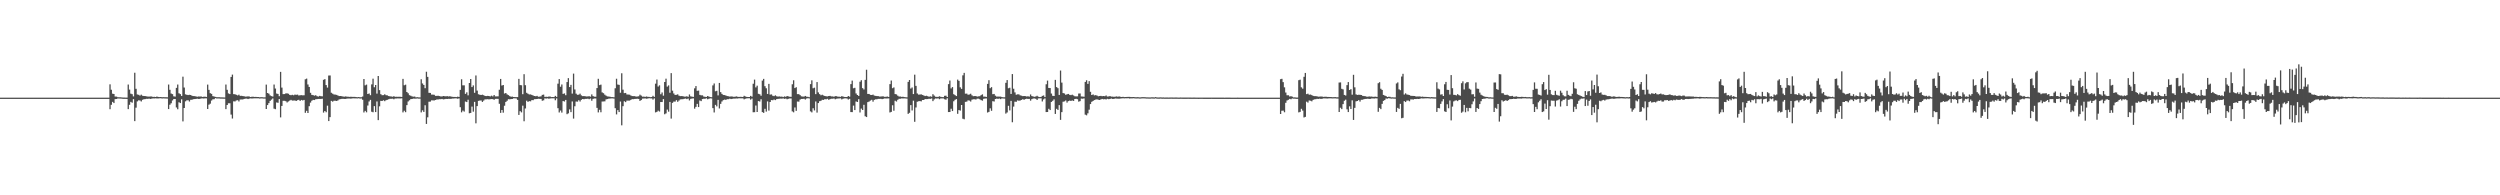 <?xml version="1.0" encoding="UTF-8"?>
<svg xmlns="http://www.w3.org/2000/svg" width="1920" height="150">
  <path d="M0 74.998h1v1.000H0zM1 74.998h1v1.000H1zM2 74.998h1v1.000H2zM3 74.998h1v1.000H3zM4 74.998h1v1.000H4zM5 74.998h1v1.000H5zM6 74.998h1v1.000H6zM7 74.998h1v1.000H7zM8 74.998h1v1.000H8zM9 74.998h1v1.000H9zM10 74.998h1v1.000H10zM11 74.998h1v1.000H11zM12 74.998h1v1.000H12zM13 74.998h1v1.000H13zM14 74.998h1v1.000H14zM15 74.998h1v1.000H15zM16 74.998h1v1.000H16zM17 74.998h1v1.000H17zM18 74.998h1v1.000H18zM19 74.998h1v1.000H19zM20 74.998h1v1.000H20zM21 74.998h1v1.000H21zM22 74.998h1v1.000H22zM23 74.998h1v1.000H23zM24 74.998h1v1.000H24zM25 74.998h1v1.000H25zM26 74.998h1v1.000H26zM27 74.998h1v1.000H27zM28 74.998h1v1.000H28zM29 74.998h1v1.000H29zM30 74.998h1v1.000H30zM31 74.998h1v1.000H31zM32 74.998h1v1.000H32zM33 74.998h1v1.000H33zM34 74.998h1v1.000H34zM35 74.998h1v1.000H35zM36 74.998h1v1.000H36zM37 74.998h1v1.000H37zM38 74.998h1v1.000H38zM39 74.998h1v1.000H39zM40 74.998h1v1.000H40zM41 74.998h1v1.000H41zM42 74.998h1v1.000H42zM43 74.998h1v1.000H43zM44 74.998h1v1.000H44zM45 74.998h1v1.000H45zM46 74.998h1v1.000H46zM47 74.998h1v1.000H47zM48 74.998h1v1.000H48zM49 74.998h1v1.000H49zM50 74.998h1v1.000H50zM51 74.998h1v1.000H51zM52 74.998h1v1.000H52zM53 74.998h1v1.000H53zM54 74.998h1v1.000H54zM55 74.998h1v1.000H55zM56 74.998h1v1.000H56zM57 74.998h1v1.000H57zM58 74.998h1v1.000H58zM59 74.998h1v1.000H59zM60 74.998h1v1.000H60zM61 74.998h1v1.000H61zM62 74.998h1v1.000H62zM63 74.998h1v1.000H63zM64 74.998h1v1.000H64zM65 74.998h1v1.000H65zM66 74.998h1v1.000H66zM67 74.998h1v1.000H67zM68 74.998h1v1.000H68zM69 74.998h1v1.000H69zM70 74.998h1v1.000H70zM71 74.998h1v1.000H71zM72 74.998h1v1.000H72zM73 74.998h1v1.000H73zM74 74.998h1v1.000H74zM75 74.998h1v1.000H75zM76 74.998h1v1.000H76zM77 74.998h1v1.000H77zM78 74.998h1v1.000H78zM79 74.998h1v1.000H79zM80 74.998h1v1.000H80zM81 74.998h1v1.000H81zM82 74.998h1v1.000H82zM83 74.998h1v1.000H83zM84 64.790h1v19.096H84zM85 68.898h1v11.604H85zM86 71.915h1v6.297H86zM87 72.215h1v6.958H87zM88 74.133h1v2.003H88zM89 74.197h1v1.847H89zM90 74.629h1v1.000H90zM91 74.700h1v1.000H91zM92 74.718h1v1.000H92zM93 74.799h1v1.000H93zM94 74.920h1v1.000H94zM95 74.929h1v1.000H95zM96 74.952h1v1.000H96zM97 74.973h1v1.000H97zM98 64.925h1v18.869H98zM99 68.832h1v11.659H99zM100 71.956h1v6.283H100zM101 72.361h1v6.514H101zM102 74.043h1v2.076H102zM103 55.865h1v37.189H103zM104 68.198h1v14.490H104zM105 72.574h1v5.324H105zM106 72.826h1v4.243H106zM107 73.398h1v3.761H107zM108 72.725h1v5.212H108zM109 73.517h1v3.131H109zM110 73.746h1v2.511H110zM111 73.794h1v2.357H111zM112 73.993h1v1.863H112zM113 74.151h1v1.785H113zM114 74.197h1v1.529H114zM115 74.062h1v1.936H115zM116 74.098h1v1.659H116zM117 74.448h1v1.119H117zM118 74.325h1v1.291H118zM119 74.508h1v1.016H119zM120 74.162h1v1.467H120zM121 74.439h1v1.172H121zM122 74.533h1v1.000H122zM123 74.476h1v1.000H123zM124 74.673h1v1.000H124zM125 74.581h1v1.000H125zM126 74.643h1v1.000H126zM127 74.664h1v1.000H127zM128 74.712h1v1.000H128zM129 64.922h1v18.842H129zM130 68.946h1v11.490H130zM131 71.823h1v7.496H131zM132 72.290h1v4.848H132zM133 73.965h1v2.101H133zM134 74.197h1v1.829H134zM135 67.490h1v15.047H135zM136 64.904h1v18.990H136zM137 71.635h1v6.924H137zM138 72.281h1v6.889H138zM139 73.702h1v2.579H139zM140 58.882h1v34.355H140zM141 67.243h1v15.722H141zM142 72.430h1v5.406H142zM143 72.800h1v4.246H143zM144 73.002h1v3.999H144zM145 72.800h1v5.170H145zM146 72.942h1v3.694H146zM147 73.556h1v3.040H147zM148 73.787h1v2.401H148zM149 73.817h1v2.277H149zM150 74.025h1v1.934H150zM151 74.274h1v1.501H151zM152 74.066h1v1.911H152zM153 74.160h1v1.753H153zM154 74.107h1v1.522H154zM155 74.442h1v1.147H155zM156 74.281h1v1.376H156zM157 74.256h1v1.268H157zM158 74.448h1v1.103H158zM159 64.966h1v18.757H159zM160 68.999h1v11.391H160zM161 71.555h1v8.038H161zM162 72.095h1v5.129H162zM163 73.853h1v2.442H163zM164 74.162h1v2.044H164zM165 74.377h1v1.000H165zM166 74.657h1v1.000H166zM167 74.625h1v1.000H167zM168 74.673h1v1.000H168zM169 74.764h1v1.000H169zM170 74.764h1v1.000H170zM171 74.808h1v1.000H171zM172 74.831h1v1.000H172zM173 64.920h1v18.892H173zM174 68.960h1v11.666H174zM175 71.734h1v7.571H175zM176 72.244h1v7.047H176zM177 59.102h1v28.926H177zM178 57.298h1v33.744H178zM179 72.306h1v5.493H179zM180 72.400h1v5.514H180zM181 72.796h1v4.358H181zM182 73.260h1v3.669H182zM183 72.697h1v5.248H183zM184 73.606h1v2.861H184zM185 73.588h1v2.779H185zM186 73.782h1v2.609H186zM187 73.920h1v2.037H187zM188 74.178h1v1.577H188zM189 74.137h1v1.609H189zM190 73.988h1v2.094H190zM191 74.112h1v1.604H191zM192 74.476h1v1.110H192zM193 74.288h1v1.360H193zM194 74.281h1v1.270H194zM195 74.430h1v1.101H195zM196 74.416h1v1.099H196zM197 74.515h1v1.000H197zM198 74.515h1v1.000H198zM199 74.702h1v1.000H199zM200 74.590h1v1.000H200zM201 74.645h1v1.000H201zM202 74.728h1v1.000H202zM203 74.739h1v1.000H203zM204 64.975h1v18.725H204zM205 71.439h1v9.258H205zM206 71.956h1v7.249H206zM207 73.256h1v4.193H207zM208 73.840h1v2.673H208zM209 74.137h1v1.467H209zM210 64.895h1v18.581H210zM211 67.999h1v15.878H211zM212 71.855h1v6.818H212zM213 72.121h1v6.809H213zM214 73.904h1v2.202H214zM215 55.183h1v34.985H215zM216 67.289h1v14.058H216zM217 72.306h1v5.134H217zM218 72.251h1v5.168H218zM219 71.752h1v5.946H219zM220 71.697h1v7.017H220zM221 71.997h1v5.933H221zM222 72.867h1v4.390H222zM223 73.089h1v3.598H223zM224 72.789h1v4.449H224zM225 73.174h1v4.042H225zM226 72.661h1v4.472H226zM227 72.812h1v4.749H227zM228 72.677h1v4.285H228zM229 73.329h1v3.326H229zM230 73.148h1v4.390H230zM231 73.038h1v3.690H231zM232 73.199h1v3.937H232zM233 73.180h1v3.548H233zM234 60.869h1v25.777H234zM235 60.370h1v24.712H235zM236 64.858h1v21.950H236zM237 66.765h1v14.811H237zM238 71.288h1v7.489H238zM239 72.871h1v4.468H239zM240 73.075h1v3.632H240zM241 73.469h1v3.401H241zM242 73.121h1v3.136H242zM243 73.890h1v2.252H243zM244 74.114h1v1.891H244zM245 73.624h1v2.369H245zM246 73.883h1v2.092H246zM247 74.004h1v1.810H247zM248 61.267h1v25.234H248zM249 60.775h1v24.454H249zM250 65.323h1v20.881H250zM251 67.259h1v13.870H251zM252 58.024h1v34.959H252zM253 57.953h1v32.009H253zM254 71.235h1v6.216H254zM255 71.938h1v6.164H255zM256 72.572h1v4.813H256zM257 72.640h1v4.715H257zM258 72.851h1v4.699H258zM259 73.304h1v3.852H259zM260 73.755h1v2.566H260zM261 73.721h1v2.401H261zM262 73.856h1v2.078H262zM263 74.119h1v1.781H263zM264 74.231h1v1.740H264zM265 74.034h1v1.950H265zM266 74.261h1v1.472H266zM267 74.300h1v1.371H267zM268 74.391h1v1.291H268zM269 74.288h1v1.485H269zM270 74.396h1v1.167H270zM271 74.403h1v1.131H271zM272 74.407h1v1.154H272zM273 74.556h1v1.000H273zM274 74.638h1v1.000H274zM275 74.492h1v1.000H275zM276 74.723h1v1.000H276zM277 74.636h1v1.000H277zM278 74.162h1v2.415H278zM279 60.651h1v25.701H279zM280 65.556h1v19.604H280zM281 64.961h1v21.309H281zM282 72.180h1v8.846H282zM283 71.764h1v6.180H283zM284 73.112h1v3.580H284zM285 64.796h1v21.014H285zM286 60.427h1v25.813H286zM287 67.005h1v14.523H287zM288 65.266h1v20.817H288zM289 71.885h1v6.054H289zM290 58.379h1v33.886H290zM291 69.246h1v12.396H291zM292 72.356h1v5.095H292zM293 73.130h1v4.436H293zM294 73.043h1v3.953H294zM295 72.391h1v5.347H295zM296 73.132h1v3.813H296zM297 73.251h1v3.381H297zM298 73.789h1v2.454H298zM299 73.968h1v1.916H299zM300 74.103h1v1.794H300zM301 74.286h1v1.497H301zM302 73.901h1v2.328H302zM303 74.334h1v1.357H303zM304 74.286h1v1.369H304zM305 74.368h1v1.213H305zM306 74.281h1v1.348H306zM307 74.345h1v1.259H307zM308 74.426h1v1.101H308zM309 60.592h1v25.715H309zM310 65.508h1v19.512H310zM311 65.028h1v21.130H311zM312 70.679h1v10.080H312zM313 71.631h1v6.274H313zM314 73.114h1v3.873H314zM315 73.524h1v2.609H315zM316 74.050h1v1.991H316zM317 74.249h1v1.495H317zM318 74.146h1v1.623H318zM319 74.753h1v1.000H319zM320 74.613h1v1.000H320zM321 74.767h1v1.000H321zM322 74.780h1v1.000H322zM323 60.892h1v25.415H323zM324 64.091h1v20.663H324zM325 65.243h1v20.732H325zM326 67.731h1v13.094H326zM327 55.071h1v40.093H327zM328 59.058h1v31.071H328zM329 71.281h1v6.866H329zM330 71.388h1v6.667H330zM331 72.652h1v4.420H331zM332 72.670h1v4.461H332zM333 72.800h1v4.378H333zM334 73.643h1v3.140H334zM335 73.636h1v2.774H335zM336 73.542h1v2.850H336zM337 73.792h1v2.392H337zM338 74.041h1v2.129H338zM339 74.078h1v1.891H339zM340 73.750h1v2.612H340zM341 73.869h1v2.328H341zM342 73.979h1v1.950H342zM343 73.814h1v2.236H343zM344 74.071h1v1.820H344zM345 73.858h1v2.058H345zM346 74.201h1v1.664H346zM347 74.357h1v1.293H347zM348 74.442h1v1.257H348zM349 74.469h1v1.025H349zM350 74.547h1v1.000H350zM351 74.242h1v1.593H351zM352 74.458h1v1.099H352zM353 69.010h1v13.344H353zM354 60.853h1v25.413H354zM355 65.529h1v19.421H355zM356 65.536h1v20.187H356zM357 72.105h1v5.878H357zM358 70.901h1v7.468H358zM359 73.192h1v3.385H359zM360 63.725h1v23.284H360zM361 60.679h1v26.070H361zM362 66.852h1v15.003H362zM363 65.584h1v20.158H363zM364 71.246h1v6.997H364zM365 57.946h1v36.749H365zM366 69.596h1v11.888H366zM367 72.386h1v5.081H367zM368 72.764h1v4.449H368zM369 72.965h1v4.198H369zM370 72.688h1v5.603H370zM371 73.091h1v4.152H371zM372 73.698h1v2.646H372zM373 73.785h1v2.527H373zM374 73.638h1v2.547H374zM375 73.709h1v2.641H375zM376 74.025h1v2.138H376zM377 73.487h1v2.600H377zM378 74.020h1v2.119H378zM379 72.954h1v3.696H379zM380 74.059h1v1.888H380zM381 74.039h1v1.820H381zM382 73.977h1v1.955H382zM383 68.905h1v10.805H383zM384 60.619h1v26.079H384zM385 65.710h1v18.780H385zM386 65.295h1v21.243H386zM387 71.839h1v9.359H387zM388 71.409h1v6.898H388zM389 72.503h1v4.845H389zM390 73.059h1v3.131H390zM391 73.819h1v2.456H391zM392 74.313h1v1.776H392zM393 74.169h1v1.788H393zM394 74.480h1v1.053H394zM395 74.533h1v1.000H395zM396 74.602h1v1.000H396zM397 74.524h1v2.179H397zM398 60.546h1v27.731H398zM399 65.318h1v20.075H399zM400 65.474h1v20.860H400zM401 72.329h1v8.798H401zM402 56.982h1v36.159H402zM403 65.430h1v17.866H403zM404 71.288h1v6.006H404zM405 71.974h1v6.242H405zM406 72.546h1v5.148H406zM407 72.519h1v5.312H407zM408 72.919h1v3.930H408zM409 73.396h1v3.534H409zM410 73.746h1v2.460H410zM411 73.931h1v2.197H411zM412 73.638h1v2.419H412zM413 74.274h1v1.563H413zM414 74.169h1v1.785H414zM415 74.004h1v1.966H415zM416 72.881h1v4.470H416zM417 72.640h1v4.404H417zM418 74.380h1v1.204H418zM419 74.306h1v1.401H419zM420 74.412h1v1.094H420zM421 74.146h1v1.664H421zM422 74.121h1v1.511H422zM423 74.542h1v1.000H423zM424 74.510h1v1.000H424zM425 74.522h1v1.000H425zM426 73.636h1v3.369H426zM427 74.407h1v1.167H427zM428 64.233h1v18.851H428zM429 60.738h1v25.642H429zM430 66.591h1v18.322H430zM431 64.870h1v21.625H431zM432 72.073h1v5.541H432zM433 71.752h1v6.248H433zM434 73.130h1v3.607H434zM435 63.011h1v24.717H435zM436 60.029h1v27.020H436zM437 66.859h1v17.150H437zM438 65.183h1v20.945H438zM439 71.876h1v6.031H439zM440 56.518h1v34.547H440zM441 68.708h1v12.897H441zM442 71.915h1v6.049H442zM443 72.810h1v5.276H443zM444 72.723h1v4.234H444zM445 71.940h1v6.061H445zM446 73.263h1v3.360H446zM447 73.817h1v2.234H447zM448 73.789h1v2.435H448zM449 73.927h1v2.003H449zM450 74.087h1v1.829H450zM451 74.048h1v1.719H451zM452 73.895h1v2.312H452zM453 74.263h1v1.428H453zM454 72.517h1v4.843H454zM455 73.821h1v2.122H455zM456 74.229h1v1.387H456zM457 74.288h1v1.309H457zM458 67.641h1v15.198H458zM459 60.503h1v25.825H459zM460 65.373h1v18.979H460zM461 64.973h1v21.229H461zM462 70.956h1v7.001H462zM463 71.571h1v6.372H463zM464 72.716h1v5.132H464zM465 73.450h1v2.868H465zM466 74.052h1v2.026H466zM467 74.146h1v1.632H467zM468 74.268h1v1.414H468zM469 74.572h1v1.000H469zM470 74.547h1v1.000H470zM471 74.716h1v1.000H471zM472 67.788h1v15.289H472zM473 60.452h1v27.431H473zM474 64.936h1v19.654H474zM475 65.170h1v20.876H475zM476 71.223h1v6.752H476zM477 56.277h1v39.960H477zM478 68.868h1v12.714H478zM479 71.510h1v6.267H479zM480 71.388h1v7.054H480zM481 72.535h1v4.722H481zM482 72.588h1v4.674H482zM483 72.695h1v4.566H483zM484 73.338h1v3.351H484zM485 73.782h1v2.335H485zM486 73.810h1v2.385H486zM487 73.830h1v2.138H487zM488 74.171h1v1.742H488zM489 74.094h1v1.751H489zM490 73.938h1v2.039H490zM491 72.691h1v4.832H491zM492 73.441h1v3.415H492zM493 74.229h1v1.481H493zM494 74.201h1v1.474H494zM495 74.389h1v1.158H495zM496 74.098h1v1.712H496zM497 74.368h1v1.298H497zM498 74.412h1v1.028H498zM499 74.590h1v1.000H499zM500 74.517h1v1.051H500zM501 73.551h1v2.955H501zM502 74.419h1v1.144H502zM503 64.243h1v22.062H503zM504 61.063h1v24.859H504zM505 66.476h1v18.523H505zM506 65.543h1v20.130H506zM507 72.382h1v5.937H507zM508 70.995h1v7.397H508zM509 73.496h1v2.612H509zM510 62.961h1v24.820H510zM511 60.423h1v26.690H511zM512 66.490h1v17.704H512zM513 65.607h1v20.137H513zM514 71.226h1v7.082H514zM515 56.179h1v34.927H515zM516 69.644h1v9.368H516zM517 71.777h1v6.239H517zM518 72.887h1v5.129H518zM519 72.805h1v4.095H519zM520 72.441h1v5.724H520zM521 73.466h1v3.719H521zM522 73.833h1v2.504H522zM523 73.801h1v2.449H523zM524 73.904h1v2.264H524zM525 74.192h1v1.680H525zM526 74.192h1v1.483H526zM527 73.917h1v2.216H527zM528 74.334h1v1.318H528zM529 72.528h1v4.614H529zM530 73.972h1v1.980H530zM531 74.254h1v1.408H531zM532 74.375h1v1.199H532zM533 67.845h1v15.633H533zM534 66.083h1v15.971H534zM535 69.738h1v10.050H535zM536 69.562h1v12.669H536zM537 72.874h1v4.264H537zM538 73.210h1v4.445H538zM539 73.235h1v2.863H539zM540 74.162h1v1.671H540zM541 74.332h1v1.545H541zM542 74.432h1v1.060H542zM543 73.727h1v2.531H543zM544 74.178h1v1.646H544zM545 74.540h1v1.000H545zM546 74.625h1v1.000H546zM547 65.568h1v17.457H547zM548 64.098h1v22.263H548zM549 70.068h1v10.474H549zM550 69.733h1v11.973H550zM551 73.286h1v3.431H551zM552 63.684h1v19.595H552zM553 70.766h1v9.013H553zM554 72.075h1v5.869H554zM555 72.908h1v4.010H555zM556 72.995h1v3.500H556zM557 73.393h1v3.303H557zM558 73.762h1v2.447H558zM559 73.924h1v2.266H559zM560 74.178h1v1.614H560zM561 74.009h1v2.085H561zM562 74.142h1v1.762H562zM563 74.325h1v1.380H563zM564 74.277h1v1.472H564zM565 74.039h1v1.595H565zM566 74.302h1v1.353H566zM567 74.469h1v1.021H567zM568 74.361h1v1.140H568zM569 74.403h1v1.108H569zM570 74.503h1v1.000H570zM571 73.553h1v2.740H571zM572 74.103h1v1.714H572zM573 74.407h1v1.158H573zM574 74.487h1v1.000H574zM575 74.474h1v1.000H575zM576 73.627h1v2.866H576zM577 74.220h1v1.504H577zM578 64.316h1v21.893H578zM579 61.127h1v25.042H579zM580 67.113h1v13.959H580zM581 65.771h1v20.226H581zM582 72.029h1v5.598H582zM583 72.386h1v5.596H583zM584 73.510h1v2.721H584zM585 61.922h1v24.220H585zM586 60.583h1v26.095H586zM587 66.222h1v17.340H587zM588 67.806h1v17.915H588zM589 72.160h1v5.708H589zM590 64.428h1v20.515H590zM591 72.652h1v5.704H591zM592 72.498h1v4.333H592zM593 73.499h1v3.518H593zM594 73.835h1v2.628H594zM595 73.238h1v3.687H595zM596 73.920h1v2.236H596zM597 74.194h1v1.712H597zM598 74.039h1v1.792H598zM599 74.229h1v1.511H599zM600 74.201h1v1.566H600zM601 74.531h1v1.037H601zM602 74.055h1v1.861H602zM603 74.329h1v1.332H603zM604 73.718h1v2.531H604zM605 74.032h1v1.856H605zM606 74.279h1v1.355H606zM607 74.325h1v1.305H607zM608 64.709h1v20.828H608zM609 61.654h1v24.607H609zM610 67.655h1v14.868H610zM611 66.969h1v18.169H611zM612 72.301h1v5.699H612zM613 72.306h1v5.752H613zM614 73.052h1v3.429H614zM615 74.004h1v1.971H615zM616 74.128h1v1.829H616zM617 74.203h1v1.616H617zM618 73.698h1v2.737H618zM619 74.231h1v1.419H619zM620 74.359h1v1.064H620zM621 74.645h1v1.000H621zM622 64.595h1v20.963H622zM623 61.686h1v24.612H623zM624 67.804h1v15.326H624zM625 67.330h1v17.532H625zM626 72.313h1v5.617H626zM627 63.027h1v23.460H627zM628 70.985h1v8.173H628zM629 72.311h1v5.406H629zM630 73.148h1v4.275H630zM631 72.743h1v3.902H631zM632 73.311h1v3.436H632zM633 73.707h1v2.428H633zM634 73.940h1v2.357H634zM635 74.025h1v1.840H635zM636 73.721h1v2.902H636zM637 73.640h1v2.506H637zM638 74.050h1v1.799H638zM639 74.018h1v1.820H639zM640 74.297h1v1.346H640zM641 73.842h1v2.410H641zM642 73.890h1v1.925H642zM643 74.256h1v1.442H643zM644 74.247h1v1.398H644zM645 74.403h1v1.105H645zM646 73.851h1v2.499H646zM647 74.155h1v1.662H647zM648 74.439h1v1.119H648zM649 74.517h1v1.000H649zM650 74.478h1v1.220H650zM651 73.737h1v2.689H651zM652 74.229h1v1.662H652zM653 64.606h1v21.439H653zM654 61.897h1v24.200H654zM655 67.811h1v13.266H655zM656 67.438h1v17.107H656zM657 71.761h1v6.150H657zM658 72.963h1v5.351H658zM659 73.675h1v2.502H659zM660 62.762h1v23.621H660zM661 61.585h1v21.824H661zM662 67.662h1v16.818H662zM663 68.733h1v11.774H663zM664 61.345h1v27.924H664zM665 53.549h1v36.374H665zM666 72.132h1v6.329H666zM667 72.162h1v5.811H667zM668 72.869h1v4.374H668zM669 72.954h1v3.685H669zM670 72.677h1v5.411H670zM671 73.446h1v3.252H671zM672 73.613h1v2.685H672zM673 73.764h1v2.474H673zM674 73.819h1v2.108H674zM675 74.144h1v1.769H675zM676 74.139h1v1.721H676zM677 73.977h1v2.149H677zM678 74.052h1v1.826H678zM679 74.380h1v1.202H679zM680 74.306h1v1.360H680zM681 74.142h1v1.476H681zM682 74.437h1v1.112H682zM683 64.602h1v21.751H683zM684 61.848h1v24.088H684zM685 67.756h1v13.087H685zM686 67.104h1v17.928H686zM687 72.224h1v5.143H687zM688 72.523h1v5.436H688zM689 73.462h1v3.202H689zM690 74.139h1v1.733H690zM691 74.144h1v1.687H691zM692 74.391h1v1.188H692zM693 74.302h1v1.328H693zM694 74.556h1v1.000H694zM695 74.629h1v1.000H695zM696 74.737h1v1.000H696zM697 62.899h1v24.573H697zM698 61.427h1v25.209H698zM699 67.982h1v12.767H699zM700 67.163h1v17.688H700zM701 72.233h1v5.077H701zM702 57.346h1v36.195H702zM703 65.936h1v16.612H703zM704 71.791h1v6.356H704zM705 72.661h1v5.088H705zM706 72.583h1v5.051H706zM707 72.448h1v5.438H707zM708 72.910h1v3.880H708zM709 73.299h1v3.513H709zM710 73.762h1v2.316H710zM711 73.519h1v2.612H711zM712 73.883h1v2.177H712zM713 74.288h1v1.550H713zM714 73.991h1v1.945H714zM715 74.306h1v1.337H715zM716 72.347h1v5.331H716zM717 73.402h1v2.934H717zM718 74.300h1v1.311H718zM719 74.407h1v1.300H719zM720 74.384h1v1.142H720zM721 73.954h1v2.218H721zM722 74.336h1v1.289H722zM723 74.549h1v1.000H723zM724 74.611h1v1.000H724zM725 73.556h1v2.657H725zM726 73.476h1v3.129H726zM727 74.476h1v1.000H727zM728 64.611h1v21.467H728zM729 61.867h1v24.172H729zM730 67.877h1v15.635H730zM731 66.879h1v18.409H731zM732 72.356h1v5.420H732zM733 73.082h1v3.564H733zM734 73.789h1v2.307H734zM735 61.146h1v26.255H735zM736 62.119h1v22.394H736zM737 67.074h1v17.876H737zM738 68.239h1v12.394H738zM739 57.857h1v33.316H739zM740 55.982h1v35.639H740zM741 71.942h1v6.292H741zM742 71.862h1v6.145H742zM743 72.766h1v4.301H743zM744 72.551h1v4.706H744zM745 72.004h1v5.988H745zM746 73.208h1v3.337H746zM747 73.862h1v2.380H747zM748 73.801h1v2.451H748zM749 73.780h1v2.660H749zM750 74.167h1v1.627H750zM751 73.981h1v1.792H751zM752 73.874h1v2.362H752zM753 73.080h1v3.845H753zM754 72.439h1v4.871H754zM755 74.181h1v1.675H755zM756 74.171h1v1.497H756zM757 74.437h1v1.163H757zM758 64.405h1v22.012H758zM759 61.597h1v24.303H759zM760 67.719h1v15.502H760zM761 66.916h1v18.180H761zM762 72.327h1v5.392H762zM763 72.125h1v5.827H763zM764 73.460h1v2.584H764zM765 74.213h1v1.497H765zM766 74.151h1v1.797H766zM767 74.185h1v1.501H767zM768 74.169h1v1.943H768zM769 74.547h1v1.000H769zM770 74.698h1v1.000H770zM771 74.716h1v1.000H771zM772 63.577h1v23.646H772zM773 61.489h1v24.893H773zM774 67.779h1v13.479H774zM775 67.358h1v17.422H775zM776 72.150h1v5.303H776zM777 56.870h1v37.042H777zM778 68.147h1v13.708H778zM779 70.949h1v7.107H779zM780 72.768h1v5.422H780zM781 72.469h1v4.637H781zM782 72.432h1v4.921H782zM783 73.194h1v3.999H783zM784 73.483h1v3.250H784zM785 73.812h1v2.387H785zM786 73.743h1v2.909H786zM787 73.849h1v2.229H787zM788 74.064h1v1.776H788zM789 73.933h1v2.046H789zM790 74.203h1v1.723H790zM791 72.560h1v4.745H791zM792 73.789h1v2.344H792zM793 74.107h1v1.591H793zM794 74.350h1v1.291H794zM795 74.087h1v1.806H795zM796 73.551h1v3.200H796zM797 74.309h1v1.284H797zM798 74.529h1v1.000H798zM799 74.464h1v1.046H799zM800 73.618h1v4.285H800zM801 73.315h1v3.019H801zM802 74.567h1v1.000H802zM803 64.698h1v21.357H803zM804 61.899h1v24.117H804zM805 67.534h1v16.026H805zM806 67.657h1v16.859H806zM807 71.823h1v6.441H807zM808 73.563h1v3.859H808zM809 73.716h1v2.598H809zM810 61.315h1v26.175H810zM811 66.850h1v16.704H811zM812 67.758h1v16.656H812zM813 72.901h1v7.819H813zM814 54.165h1v37.903H814zM815 63.460h1v22.657H815zM816 71.489h1v6.654H816zM817 71.764h1v6.107H817zM818 72.828h1v4.321H818zM819 72.409h1v6.413H819zM820 72.116h1v5.532H820zM821 72.784h1v4.461H821zM822 73.052h1v4.472H822zM823 72.702h1v4.433H823zM824 73.318h1v4.177H824zM825 73.952h1v2.090H825zM826 74.030h1v1.847H826zM827 73.975h1v2.202H827zM828 71.851h1v6.228H828zM829 71.780h1v5.866H829zM830 74.091h1v1.657H830zM831 74.142h1v1.691H831zM832 74.311h1v1.277H832zM833 62.938h1v25.115H833zM834 61.626h1v26.958H834zM835 64.414h1v22.604H835zM836 62.304h1v21.915H836zM837 70.498h1v9.430H837zM838 72.974h1v5.191H838zM839 72.521h1v4.983H839zM840 73.263h1v3.566H840zM841 73.087h1v3.410H841zM842 73.363h1v2.921H842zM843 73.936h1v2.669H843zM844 73.739h1v3.046H844zM845 73.602h1v2.744H845zM846 73.881h1v2.113H846zM847 73.746h1v2.522H847zM848 73.878h1v2.280H848zM849 73.338h1v3.049H849zM850 74.112h1v1.785H850zM851 74.018h1v2.172H851zM852 73.789h1v2.181H852zM853 74.194h1v1.501H853zM854 74.203h1v1.785H854zM855 74.357h1v1.598H855zM856 74.242h1v1.398H856zM857 74.046h1v1.687H857zM858 74.279h1v1.488H858zM859 74.039h1v1.808H859zM860 74.341h1v1.307H860zM861 74.510h1v1.060H861zM862 74.329h1v1.140H862zM863 74.570h1v1.000H863zM864 74.494h1v1.000H864zM865 74.432h1v1.064H865zM866 74.398h1v1.000H866zM867 74.407h1v1.263H867zM868 74.567h1v1.025H868zM869 74.556h1v1.000H869zM870 74.492h1v1.000H870zM871 74.588h1v1.000H871zM872 74.682h1v1.000H872zM873 74.599h1v1.000H873zM874 74.643h1v1.000H874zM875 74.778h1v1.000H875zM876 74.629h1v1.000H876zM877 74.579h1v1.000H877zM878 74.581h1v1.000H878zM879 74.629h1v1.000H879zM880 74.746h1v1.000H880zM881 74.732h1v1.000H881zM882 74.783h1v1.000H882zM883 74.785h1v1.000H883zM884 74.698h1v1.000H884zM885 74.709h1v1.000H885zM886 74.789h1v1.000H886zM887 74.565h1v1.000H887zM888 74.792h1v1.000H888zM889 74.849h1v1.000H889zM890 74.808h1v1.000H890zM891 74.730h1v1.000H891zM892 74.865h1v1.000H892zM893 74.826h1v1.000H893zM894 74.895h1v1.000H894zM895 74.860h1v1.000H895zM896 74.872h1v1.000H896zM897 74.879h1v1.000H897zM898 74.867h1v1.000H898zM899 74.847h1v1.000H899zM900 74.872h1v1.000H900zM901 74.899h1v1.000H901zM902 74.856h1v1.000H902zM903 74.876h1v1.000H903zM904 74.881h1v1.000H904zM905 74.934h1v1.000H905zM906 74.876h1v1.000H906zM907 74.904h1v1.000H907zM908 74.915h1v1.000H908zM909 74.913h1v1.000H909zM910 74.913h1v1.000H910zM911 74.920h1v1.000H911zM912 74.904h1v1.000H912zM913 74.931h1v1.000H913zM914 74.915h1v1.000H914zM915 74.952h1v1.000H915zM916 74.924h1v1.000H916zM917 74.931h1v1.000H917zM918 74.952h1v1.000H918zM919 74.952h1v1.000H919zM920 74.968h1v1.000H920zM921 74.952h1v1.000H921zM922 74.952h1v1.000H922zM923 74.943h1v1.000H923zM924 74.957h1v1.000H924zM925 74.968h1v1.000H925zM926 74.959h1v1.000H926zM927 74.957h1v1.000H927zM928 74.968h1v1.000H928zM929 74.963h1v1.000H929zM930 74.954h1v1.000H930zM931 74.973h1v1.000H931zM932 74.963h1v1.000H932zM933 74.973h1v1.000H933zM934 74.979h1v1.000H934zM935 74.968h1v1.000H935zM936 74.979h1v1.000H936zM937 74.973h1v1.000H937zM938 74.966h1v1.000H938zM939 74.973h1v1.000H939zM940 74.984h1v1.000H940zM941 74.982h1v1.000H941zM942 74.979h1v1.000H942zM943 74.982h1v1.000H943zM944 74.982h1v1.000H944zM945 74.984h1v1.000H945zM946 74.986h1v1.000H946zM947 74.984h1v1.000H947zM948 74.986h1v1.000H948zM949 74.986h1v1.000H949zM950 74.982h1v1.000H950zM951 74.984h1v1.000H951zM952 74.989h1v1.000H952zM953 74.986h1v1.000H953zM954 74.986h1v1.000H954zM955 74.989h1v1.000H955zM956 74.989h1v1.000H956zM957 74.989h1v1.000H957zM958 74.993h1v1.000H958zM959 74.993h1v1.000H959zM960 74.991h1v1.000H960zM961 74.991h1v1.000H961zM962 74.991h1v1.000H962zM963 74.993h1v1.000H963zM964 74.991h1v1.000H964zM965 74.993h1v1.000H965zM966 74.989h1v1.000H966zM967 74.993h1v1.000H967zM968 74.993h1v1.000H968zM969 74.993h1v1.000H969zM970 74.993h1v1.000H970zM971 74.995h1v1.000H971zM972 74.995h1v1.000H972zM973 74.993h1v1.000H973zM974 74.993h1v1.000H974zM975 74.991h1v1.000H975zM976 74.993h1v1.000H976zM977 74.995h1v1.000H977zM978 74.995h1v1.000H978zM979 74.991h1v1.000H979zM980 74.995h1v1.000H980zM981 74.995h1v1.000H981zM982 74.995h1v1.000H982zM983 60.841h1v26.692H983zM984 60.523h1v24.518H984zM985 63.091h1v21.858H985zM986 67.072h1v19.169H986zM987 71.066h1v7.874H987zM988 73.176h1v3.976H988zM989 73.153h1v3.495H989zM990 74.062h1v1.872H990zM991 73.895h1v2.362H991zM992 74.247h1v1.382H992zM993 74.780h1v1.000H993zM994 74.767h1v1.000H994zM995 74.911h1v1.000H995zM996 74.927h1v1.000H996zM997 61.581h1v24.722H997zM998 61.194h1v24.701H998zM999 67.074h1v16.489H999zM1000 68.099h1v16.855H1000zM1001 58.999h1v31.203H1001zM1002 56.026h1v33.733H1002zM1003 72.281h1v5.786H1003zM1004 71.931h1v6.869H1004zM1005 72.780h1v4.372H1005zM1006 72.604h1v4.784H1006zM1007 73.082h1v4.731H1007zM1008 73.620h1v3.062H1008zM1009 73.833h1v2.465H1009zM1010 73.835h1v2.328H1010zM1011 73.991h1v1.868H1011zM1012 74.245h1v1.714H1012zM1013 74.183h1v1.609H1013zM1014 74.066h1v1.929H1014zM1015 74.206h1v1.602H1015zM1016 74.375h1v1.220H1016zM1017 74.297h1v1.282H1017zM1018 74.306h1v1.337H1018zM1019 74.439h1v1.222H1019zM1020 74.453h1v1.115H1020zM1021 74.512h1v1.000H1021zM1022 74.567h1v1.000H1022zM1023 74.632h1v1.000H1023zM1024 74.586h1v1.000H1024zM1025 74.558h1v1.000H1025zM1026 74.675h1v1.000H1026zM1027 74.709h1v1.000H1027zM1028 63.382h1v22.614H1028zM1029 63.272h1v19.453H1029zM1030 68.186h1v15.628H1030zM1031 68.655h1v11.295H1031zM1032 72.899h1v4.465H1032zM1033 73.357h1v3.177H1033zM1034 65.382h1v18.571H1034zM1035 63.052h1v23.012H1035zM1036 69.145h1v12.515H1036zM1037 68.468h1v15.250H1037zM1038 72.697h1v4.356H1038zM1039 57.426h1v34.694H1039zM1040 67.053h1v15.784H1040zM1041 72.491h1v5.319H1041zM1042 72.922h1v4.655H1042zM1043 72.750h1v4.115H1043zM1044 72.830h1v5.182H1044zM1045 72.954h1v3.710H1045zM1046 73.574h1v3.028H1046zM1047 73.769h1v2.406H1047zM1048 73.883h1v2.101H1048zM1049 74.178h1v1.772H1049zM1050 74.279h1v1.517H1050zM1051 74.059h1v1.920H1051zM1052 74.167h1v1.742H1052zM1053 74.119h1v1.504H1053zM1054 74.393h1v1.204H1054zM1055 74.274h1v1.382H1055zM1056 74.256h1v1.273H1056zM1057 74.458h1v1.094H1057zM1058 63.922h1v21.918H1058zM1059 63.119h1v19.720H1059zM1060 68.134h1v15.658H1060zM1061 69.072h1v10.693H1061zM1062 72.890h1v4.573H1062zM1063 73.377h1v3.452H1063zM1064 73.785h1v1.909H1064zM1065 74.480h1v1.282H1065zM1066 74.309h1v1.103H1066zM1067 74.359h1v1.197H1067zM1068 74.776h1v1.000H1068zM1069 74.684h1v1.000H1069zM1070 74.801h1v1.000H1070zM1071 74.812h1v1.000H1071zM1072 64.091h1v21.849H1072zM1073 63.261h1v19.567H1073zM1074 68.628h1v14.983H1074zM1075 69.294h1v10.483H1075zM1076 58.795h1v32.009H1076zM1077 56.669h1v33.783H1077zM1078 72.588h1v5.077H1078zM1079 71.697h1v6.688H1079zM1080 72.562h1v4.706H1080zM1081 72.764h1v4.369H1081zM1082 73.006h1v4.779H1082zM1083 73.599h1v2.749H1083zM1084 73.611h1v2.708H1084zM1085 73.670h1v2.747H1085zM1086 73.748h1v2.261H1086zM1087 74.139h1v1.964H1087zM1088 74.105h1v1.833H1088zM1089 74.089h1v1.959H1089zM1090 74.016h1v1.875H1090zM1091 74.364h1v1.156H1091zM1092 74.199h1v1.414H1092zM1093 74.387h1v1.231H1093zM1094 74.405h1v1.133H1094zM1095 74.469h1v1.055H1095zM1096 74.480h1v1.000H1096zM1097 74.554h1v1.000H1097zM1098 74.675h1v1.000H1098zM1099 74.554h1v1.000H1099zM1100 74.670h1v1.000H1100zM1101 74.716h1v1.000H1101zM1102 74.746h1v1.000H1102zM1103 63.160h1v22.810H1103zM1104 68.035h1v14.889H1104zM1105 68.637h1v14.539H1105zM1106 72.663h1v7.116H1106zM1107 72.375h1v5.514H1107zM1108 73.734h1v2.419H1108zM1109 64.730h1v20.771H1109zM1110 62.940h1v23.055H1110zM1111 68.953h1v11.144H1111zM1112 69.072h1v14.074H1112zM1113 72.578h1v4.603H1113zM1114 57.662h1v34.827H1114zM1115 67.717h1v14.131H1115zM1116 72.816h1v5.054H1116zM1117 72.887h1v4.397H1117zM1118 73.258h1v3.774H1118zM1119 72.279h1v5.399H1119zM1120 73.080h1v3.692H1120zM1121 73.542h1v3.115H1121zM1122 63.897h1v22.673H1122zM1123 62.450h1v23.254H1123zM1124 68.694h1v11.911H1124zM1125 63.988h1v22.227H1125zM1126 63.153h1v19.700H1126zM1127 63.075h1v22.453H1127zM1128 68.102h1v14.799H1128zM1129 68.832h1v14.278H1129zM1130 72.462h1v7.592H1130zM1131 72.352h1v5.527H1131zM1132 74.313h1v1.316H1132zM1133 63.357h1v22.609H1133zM1134 68.069h1v14.891H1134zM1135 68.275h1v15.411H1135zM1136 71.104h1v8.805H1136zM1137 72.734h1v4.978H1137zM1138 73.357h1v2.673H1138zM1139 73.858h1v1.973H1139zM1140 74.277h1v1.490H1140zM1141 74.373h1v1.119H1141zM1142 74.451h1v1.000H1142zM1143 74.767h1v1.000H1143zM1144 74.659h1v1.000H1144zM1145 74.789h1v1.000H1145zM1146 74.842h1v1.000H1146zM1147 63.393h1v22.643H1147zM1148 63.322h1v19.480H1148zM1149 68.394h1v15.179H1149zM1150 68.946h1v10.892H1150zM1151 56.923h1v36.477H1151zM1152 57.079h1v32.192H1152zM1153 71.587h1v5.424H1153zM1154 71.603h1v6.386H1154zM1155 72.741h1v4.724H1155zM1156 72.906h1v4.026H1156zM1157 72.688h1v4.903H1157zM1158 73.201h1v3.722H1158zM1159 73.840h1v2.314H1159zM1160 73.817h1v2.319H1160zM1161 73.640h1v2.399H1161zM1162 74.286h1v1.556H1162zM1163 74.233h1v1.772H1163zM1164 74.000h1v1.948H1164zM1165 74.318h1v1.346H1165zM1166 74.432h1v1.266H1166zM1167 74.480h1v1.204H1167zM1168 74.318h1v1.382H1168zM1169 74.414h1v1.117H1169zM1170 74.529h1v1.000H1170zM1171 74.469h1v1.060H1171zM1172 74.604h1v1.000H1172zM1173 74.641h1v1.000H1173zM1174 74.570h1v1.000H1174zM1175 74.721h1v1.000H1175zM1176 74.648h1v1.000H1176zM1177 69.019h1v10.963H1177zM1178 63.274h1v22.723H1178zM1179 68.143h1v13.950H1179zM1180 68.191h1v15.667H1180zM1181 72.581h1v6.017H1181zM1182 72.913h1v4.440H1182zM1183 73.357h1v2.877H1183zM1184 64.684h1v21.382H1184zM1185 63.050h1v22.483H1185zM1186 69.147h1v10.407H1186zM1187 68.463h1v15.266H1187zM1188 72.707h1v4.227H1188zM1189 57.456h1v34.433H1189zM1190 69.093h1v12.458H1190zM1191 72.462h1v4.772H1191zM1192 73.011h1v4.356H1192zM1193 73.041h1v4.319H1193zM1194 69.720h1v12.117H1194zM1195 72.784h1v4.484H1195zM1196 73.215h1v3.722H1196zM1197 73.505h1v2.710H1197zM1198 69.649h1v12.144H1198zM1199 71.212h1v6.551H1199zM1200 73.105h1v3.566H1200zM1201 73.938h1v2.621H1201zM1202 74.023h1v1.721H1202zM1203 69.662h1v11.817H1203zM1204 72.849h1v3.793H1204zM1205 73.483h1v2.946H1205zM1206 73.881h1v1.980H1206zM1207 72.052h1v4.182H1207zM1208 63.194h1v22.719H1208zM1209 67.786h1v14.193H1209zM1210 68.161h1v15.674H1210zM1211 72.375h1v7.395H1211zM1212 72.917h1v4.491H1212zM1213 73.368h1v2.982H1213zM1214 73.824h1v1.888H1214zM1215 74.313h1v1.447H1215zM1216 74.567h1v1.000H1216zM1217 69.955h1v11.515H1217zM1218 73.016h1v3.481H1218zM1219 70.269h1v10.931H1219zM1220 69.884h1v7.613H1220zM1221 73.549h1v2.811H1221zM1222 61.835h1v26.530H1222zM1223 68.658h1v13.582H1223zM1224 65.273h1v21.252H1224zM1225 71.228h1v9.194H1225zM1226 57.301h1v36.642H1226zM1227 66.227h1v17.633H1227zM1228 71.411h1v5.974H1228zM1229 70.972h1v6.809H1229zM1230 72.597h1v4.445H1230zM1231 72.871h1v3.841H1231zM1232 72.784h1v4.463H1232zM1233 73.212h1v3.287H1233zM1234 73.801h1v2.502H1234zM1235 73.782h1v2.444H1235zM1236 73.798h1v2.177H1236zM1237 74.224h1v1.547H1237zM1238 74.254h1v1.481H1238zM1239 73.911h1v2.007H1239zM1240 74.313h1v1.424H1240zM1241 74.428h1v1.202H1241zM1242 74.377h1v1.211H1242zM1243 74.258h1v1.380H1243zM1244 74.437h1v1.064H1244zM1245 74.469h1v1.000H1245zM1246 74.483h1v1.062H1246zM1247 74.606h1v1.000H1247zM1248 74.693h1v1.000H1248zM1249 74.542h1v1.000H1249zM1250 74.675h1v1.000H1250zM1251 74.483h1v1.117H1251zM1252 68.255h1v14.962H1252zM1253 62.592h1v23.190H1253zM1254 66.650h1v17.551H1254zM1255 68.687h1v14.472H1255zM1256 72.942h1v4.282H1256zM1257 72.379h1v5.491H1257zM1258 73.721h1v2.454H1258zM1259 64.719h1v21.288H1259zM1260 62.963h1v22.662H1260zM1261 68.960h1v13.243H1261zM1262 69.040h1v14.138H1262zM1263 72.558h1v5.328H1263zM1264 57.030h1v35.399H1264zM1265 68.877h1v13.513H1265zM1266 71.951h1v6.422H1266zM1267 72.462h1v5.280H1267zM1268 71.606h1v7.141H1268zM1269 71.846h1v6.697H1269zM1270 72.153h1v6.157H1270zM1271 71.468h1v7.226H1271zM1272 72.393h1v5.585H1272zM1273 72.556h1v4.797H1273zM1274 72.237h1v5.294H1274zM1275 71.828h1v5.232H1275zM1276 72.489h1v5.521H1276zM1277 72.450h1v5.516H1277zM1278 72.876h1v4.124H1278zM1279 73.055h1v3.953H1279zM1280 72.940h1v3.898H1280zM1281 72.828h1v4.660H1281zM1282 72.432h1v4.758H1282zM1283 73.036h1v3.813H1283zM1284 73.107h1v4.097H1284zM1285 73.462h1v3.177H1285zM1286 73.164h1v3.820H1286zM1287 73.677h1v2.790H1287zM1288 73.640h1v2.998H1288zM1289 73.315h1v3.442H1289zM1290 73.503h1v3.049H1290zM1291 73.819h1v2.259H1291zM1292 73.377h1v3.252H1292zM1293 73.416h1v3.104H1293zM1294 74.098h1v1.929H1294zM1295 74.066h1v1.902H1295zM1296 74.036h1v2.044H1296zM1297 74.011h1v1.989H1297zM1298 74.073h1v1.861H1298zM1299 74.117h1v1.723H1299zM1300 74.126h1v1.650H1300zM1301 74.403h1v1.241H1301zM1302 74.334h1v1.286H1302zM1303 74.448h1v1.087H1303zM1304 74.508h1v1.048H1304zM1305 74.318h1v1.453H1305zM1306 74.437h1v1.124H1306zM1307 74.535h1v1.000H1307zM1308 74.554h1v1.000H1308zM1309 74.625h1v1.000H1309zM1310 74.487h1v1.009H1310zM1311 74.609h1v1.000H1311zM1312 74.625h1v1.000H1312zM1313 74.615h1v1.000H1313zM1314 74.634h1v1.000H1314zM1315 74.680h1v1.000H1315zM1316 74.661h1v1.000H1316zM1317 74.734h1v1.000H1317zM1318 74.707h1v1.000H1318zM1319 74.764h1v1.000H1319zM1320 62.517h1v24.884H1320zM1321 60.807h1v25.459H1321zM1322 65.343h1v18.732H1322zM1323 65.815h1v20.370H1323zM1324 71.622h1v6.665H1324zM1325 71.285h1v7.148H1325zM1326 73.196h1v3.424H1326zM1327 73.032h1v4.445H1327zM1328 73.892h1v2.170H1328zM1329 73.050h1v3.946H1329zM1330 74.279h1v1.337H1330zM1331 73.828h1v2.346H1331zM1332 74.382h1v1.282H1332zM1333 74.721h1v1.000H1333zM1334 61.002h1v29.244H1334zM1335 60.203h1v27.223H1335zM1336 66.763h1v17.764H1336zM1337 65.769h1v20.414H1337zM1338 71.567h1v6.960H1338zM1339 55.149h1v39.153H1339zM1340 67.603h1v14.955H1340zM1341 71.594h1v7.537H1341zM1342 72.350h1v5.184H1342zM1343 72.242h1v5.051H1343zM1344 72.130h1v6.418H1344zM1345 72.910h1v3.774H1345zM1346 73.398h1v3.674H1346zM1347 73.769h1v2.454H1347zM1348 70.747h1v8.578H1348zM1349 74.030h1v2.140H1349zM1350 73.279h1v2.921H1350zM1351 73.833h1v2.444H1351zM1352 74.117h1v1.753H1352zM1353 70.564h1v8.936H1353zM1354 73.826h1v2.483H1354zM1355 73.897h1v2.060H1355zM1356 74.300h1v1.444H1356zM1357 70.818h1v7.629H1357zM1358 71.606h1v6.102H1358zM1359 74.126h1v1.566H1359zM1360 73.890h1v2.344H1360zM1361 74.519h1v1.094H1361zM1362 72.526h1v5.333H1362zM1363 73.164h1v3.815H1363zM1364 72.535h1v4.665H1364zM1365 61.830h1v24.435H1365zM1366 60.857h1v24.344H1366zM1367 65.321h1v21.007H1367zM1368 67.410h1v18.450H1368zM1369 71.867h1v6.152H1369zM1370 73.022h1v3.726H1370zM1371 67.406h1v17.127H1371zM1372 59.896h1v30.624H1372zM1373 65.410h1v18.860H1373zM1374 65.694h1v20.405H1374zM1375 72.077h1v5.436H1375zM1376 58.630h1v36.019H1376zM1377 65.691h1v16.898H1377zM1378 72.322h1v5.413H1378zM1379 72.382h1v4.800H1379zM1380 72.901h1v4.184H1380zM1381 71.581h1v7.013H1381zM1382 72.656h1v4.445H1382zM1383 73.194h1v3.326H1383zM1384 73.705h1v2.433H1384zM1385 71.851h1v5.690H1385zM1386 73.160h1v3.703H1386zM1387 74.165h1v1.666H1387zM1388 73.778h1v3.044H1388zM1389 74.020h1v1.929H1389zM1390 70.457h1v8.775H1390zM1391 71.743h1v6.187H1391zM1392 73.975h1v2.019H1392zM1393 74.270h1v1.881H1393zM1394 74.371h1v1.225H1394zM1395 62.045h1v25.388H1395zM1396 60.219h1v25.884H1396zM1397 65.032h1v19.192H1397zM1398 67.877h1v18.185H1398zM1399 71.734h1v6.267H1399zM1400 70.697h1v7.917H1400zM1401 73.135h1v3.241H1401zM1402 73.620h1v2.547H1402zM1403 74.112h1v2.108H1403zM1404 74.112h1v1.701H1404zM1405 74.341h1v1.266H1405zM1406 74.556h1v1.000H1406zM1407 74.304h1v1.208H1407zM1408 74.767h1v1.000H1408zM1409 60.603h1v30.192H1409zM1410 60.329h1v26.983H1410zM1411 65.582h1v18.468H1411zM1412 67.825h1v18.169H1412zM1413 68.829h1v12.639H1413zM1414 54.760h1v36.532H1414zM1415 71.239h1v7.029H1415zM1416 71.782h1v6.564H1416zM1417 72.533h1v5.033H1417zM1418 72.162h1v5.610H1418zM1419 71.954h1v6.619H1419zM1420 71.503h1v5.628H1420zM1421 73.496h1v2.834H1421zM1422 73.702h1v2.895H1422zM1423 72.354h1v5.338H1423zM1424 74.080h1v2.053H1424zM1425 73.306h1v3.385H1425zM1426 73.743h1v2.444H1426zM1427 74.000h1v1.945H1427zM1428 70.972h1v7.940H1428zM1429 73.762h1v2.271H1429zM1430 74.137h1v1.817H1430zM1431 74.288h1v1.373H1431zM1432 71.317h1v6.898H1432zM1433 72.404h1v5.264H1433zM1434 73.627h1v2.646H1434zM1435 74.062h1v2.053H1435zM1436 74.355h1v1.165H1436zM1437 72.521h1v5.354H1437zM1438 73.537h1v3.053H1438zM1439 73.737h1v2.575H1439zM1440 61.745h1v24.429H1440zM1441 61.208h1v23.609H1441zM1442 65.941h1v19.547H1442zM1443 68.015h1v13.190H1443zM1444 70.999h1v7.562H1444zM1445 73.325h1v4.349H1445zM1446 61.864h1v25.600H1446zM1447 60.077h1v29.404H1447zM1448 66.989h1v17.374H1448zM1449 66.037h1v19.617H1449zM1450 72.359h1v5.761H1450zM1451 54.964h1v37.560H1451zM1452 66.557h1v14.486H1452zM1453 72.210h1v6.258H1453zM1454 72.695h1v4.690H1454zM1455 72.556h1v4.786H1455zM1456 71.619h1v6.665H1456zM1457 72.626h1v4.326H1457zM1458 71.933h1v5.692H1458zM1459 73.606h1v2.836H1459zM1460 73.569h1v2.808H1460zM1461 71.086h1v7.754H1461zM1462 74.224h1v1.593H1462zM1463 73.281h1v3.680H1463zM1464 73.915h1v2.074H1464zM1465 70.345h1v9.304H1465zM1466 72.839h1v4.749H1466zM1467 73.771h1v2.222H1467zM1468 74.242h1v1.634H1468zM1469 74.412h1v1.192H1469zM1470 61.830h1v24.813H1470zM1471 60.715h1v23.932H1471zM1472 65.266h1v20.959H1472zM1473 67.298h1v13.932H1473zM1474 71.379h1v7.006H1474zM1475 70.816h1v7.626H1475zM1476 73.034h1v4.479H1476zM1477 73.478h1v2.850H1477zM1478 73.920h1v2.003H1478zM1479 73.556h1v2.895H1479zM1480 74.306h1v1.543H1480zM1481 73.519h1v2.719H1481zM1482 74.366h1v1.181H1482zM1483 74.709h1v1.000H1483zM1484 60.542h1v29.441H1484zM1485 60.235h1v25.106H1485zM1486 65.968h1v20.187H1486zM1487 67.520h1v18.587H1487zM1488 55.657h1v39.725H1488zM1489 58.305h1v33.051H1489zM1490 71.171h1v7.537H1490zM1491 71.864h1v6.541H1491zM1492 72.668h1v5.017H1492zM1493 71.610h1v6.644H1493zM1494 72.011h1v5.960H1494zM1495 73.103h1v4.660H1495zM1496 73.224h1v3.829H1496zM1497 73.759h1v2.392H1497zM1498 70.484h1v8.409H1498zM1499 74.016h1v2.005H1499zM1500 73.013h1v3.383H1500zM1501 73.991h1v2.042H1501zM1502 70.846h1v5.917H1502zM1503 70.102h1v9.272H1503zM1504 73.853h1v2.314H1504zM1505 73.689h1v2.341H1505zM1506 74.309h1v1.385H1506zM1507 70.965h1v7.935H1507zM1508 72.491h1v4.841H1508zM1509 74.226h1v1.726H1509zM1510 74.007h1v2.177H1510zM1511 74.460h1v1.128H1511zM1512 72.562h1v5.951H1512zM1513 73.473h1v2.905H1513zM1514 72.231h1v5.191H1514zM1515 60.938h1v25.385H1515zM1516 65.790h1v19.448H1516zM1517 65.215h1v21.126H1517zM1518 70.734h1v10.673H1518zM1519 71.887h1v6.143H1519zM1520 73.194h1v3.571H1520zM1521 60.860h1v29.601H1521zM1522 59.892h1v29.089H1522zM1523 67.053h1v16.910H1523zM1524 65.540h1v20.409H1524zM1525 72.171h1v5.585H1525zM1526 54.728h1v36.587H1526zM1527 67.431h1v15.108H1527zM1528 71.480h1v6.745H1528zM1529 72.849h1v5.244H1529zM1530 72.933h1v4.317H1530zM1531 71.548h1v6.535H1531zM1532 72.784h1v4.138H1532zM1533 73.274h1v4.049H1533zM1534 73.727h1v2.474H1534zM1535 71.848h1v5.665H1535zM1536 72.615h1v4.900H1536zM1537 74.082h1v1.804H1537zM1538 73.501h1v2.882H1538zM1539 74.226h1v1.373H1539zM1540 70.274h1v8.430H1540zM1541 72.842h1v4.147H1541zM1542 73.656h1v2.506H1542zM1543 74.171h1v1.586H1543zM1544 74.435h1v1.156H1544zM1545 60.184h1v27.704H1545zM1546 63.606h1v21.570H1546zM1547 65.028h1v21.007H1547zM1548 67.944h1v12.946H1548zM1549 71.464h1v6.940H1549zM1550 70.876h1v7.768H1550zM1551 73.274h1v3.259H1551zM1552 73.595h1v2.598H1552zM1553 74.155h1v1.614H1553zM1554 73.661h1v2.582H1554zM1555 74.396h1v1.142H1555zM1556 74.480h1v1.000H1556zM1557 74.316h1v1.227H1557zM1558 74.696h1v1.000H1558zM1559 60.601h1v30.109H1559zM1560 60.235h1v24.987H1560zM1561 65.479h1v20.496H1561zM1562 67.635h1v13.605H1562zM1563 55.556h1v37.120H1563zM1564 54.387h1v38.951H1564zM1565 71.024h1v7.684H1565zM1566 71.203h1v7.276H1566zM1567 72.336h1v4.777H1567zM1568 71.782h1v7.478H1568zM1569 71.738h1v6.331H1569zM1570 71.741h1v6.530H1570zM1571 71.560h1v5.955H1571zM1572 72.718h1v4.065H1572zM1573 72.210h1v6.267H1573zM1574 73.883h1v2.250H1574zM1575 73.716h1v2.410H1575zM1576 73.828h1v2.234H1576zM1577 71.148h1v7.668H1577zM1578 70.246h1v8.917H1578zM1579 73.782h1v2.220H1579zM1580 73.750h1v2.293H1580zM1581 74.366h1v1.316H1581zM1582 71.171h1v7.253H1582zM1583 73.705h1v2.625H1583zM1584 73.808h1v2.383H1584zM1585 74.080h1v1.966H1585zM1586 74.480h1v1.144H1586zM1587 72.361h1v6.942H1587zM1588 73.899h1v2.479H1588zM1589 70.763h1v9.233H1589zM1590 61.235h1v24.907H1590zM1591 65.710h1v19.118H1591zM1592 65.948h1v19.654H1592zM1593 72.029h1v9.201H1593zM1594 70.928h1v7.704H1594zM1595 73.315h1v3.316H1595zM1596 61.892h1v27.564H1596zM1597 60.020h1v27.626H1597zM1598 66.989h1v14.042H1598zM1599 66.000h1v19.606H1599zM1600 71.391h1v6.720H1600zM1601 55.122h1v37.553H1601zM1602 68.262h1v14.401H1602zM1603 71.043h1v6.981H1603zM1604 72.425h1v5.534H1604zM1605 72.045h1v5.257H1605zM1606 71.489h1v7.615H1606zM1607 72.430h1v5.111H1607zM1608 71.903h1v5.253H1608zM1609 73.862h1v2.589H1609zM1610 55.687h1v36.250H1610zM1611 67.570h1v19.704H1611zM1612 72.297h1v5.310H1612zM1613 72.638h1v4.527H1613zM1614 73.505h1v2.996H1614zM1615 69.894h1v9.423H1615zM1616 72.523h1v4.871H1616zM1617 73.450h1v2.953H1617zM1618 73.803h1v2.426H1618zM1619 73.686h1v3.111H1619zM1620 60.757h1v26.010H1620zM1621 65.648h1v19.032H1621zM1622 65.179h1v21.405H1622zM1623 71.429h1v9.453H1623zM1624 70.912h1v7.883H1624zM1625 71.011h1v7.320H1625zM1626 72.379h1v5.534H1626zM1627 73.045h1v3.731H1627zM1628 73.366h1v2.756H1628zM1629 73.302h1v3.882H1629zM1630 73.872h1v2.328H1630zM1631 73.309h1v3.145H1631zM1632 73.611h1v2.568H1632zM1633 73.043h1v3.930H1633zM1634 59.988h1v29.901H1634zM1635 65.183h1v20.970H1635zM1636 66.440h1v20.128H1636zM1637 69.836h1v11.382H1637zM1638 55.140h1v40.759H1638zM1639 64.577h1v21.874H1639zM1640 70.683h1v8.157H1640zM1641 71.349h1v7.622H1641zM1642 72.459h1v5.436H1642zM1643 71.107h1v7.496H1643zM1644 72.109h1v6.061H1644zM1645 72.402h1v5.228H1645zM1646 72.844h1v4.795H1646zM1647 71.047h1v6.727H1647zM1648 70.381h1v8.112H1648zM1649 73.302h1v2.930H1649zM1650 72.919h1v4.681H1650zM1651 73.146h1v3.534H1651zM1652 70.182h1v9.572H1652zM1653 70.807h1v8.480H1653zM1654 73.746h1v2.621H1654zM1655 73.190h1v3.891H1655zM1656 73.675h1v2.769H1656zM1657 70.766h1v8.052H1657zM1658 73.034h1v3.527H1658zM1659 73.686h1v3.122H1659zM1660 73.952h1v2.101H1660zM1661 73.949h1v2.042H1661zM1662 72.146h1v7.109H1662zM1663 73.714h1v2.685H1663zM1664 66.939h1v16.079H1664zM1665 60.892h1v25.848H1665zM1666 65.295h1v19.345H1666zM1667 64.991h1v20.748H1667zM1668 71.642h1v6.434H1668zM1669 71.796h1v6.999H1669zM1670 72.903h1v4.335H1670zM1671 60.015h1v30.700H1671zM1672 59.784h1v27.459H1672zM1673 66.177h1v17.928H1673zM1674 65.701h1v21.011H1674zM1675 71.473h1v7.203H1675zM1676 56.426h1v35.241H1676zM1677 67.289h1v16.253H1677zM1678 71.130h1v6.981H1678zM1679 71.828h1v6.727H1679zM1680 70.663h1v6.539H1680zM1681 70.798h1v8.038H1681zM1682 71.473h1v6.077H1682zM1683 72.128h1v5.784H1683zM1684 71.599h1v6.148H1684zM1685 71.693h1v6.942H1685zM1686 72.837h1v3.994H1686zM1687 73.524h1v3.216H1687zM1688 72.897h1v4.198H1688zM1689 73.618h1v3.030H1689zM1690 69.040h1v10.288H1690zM1691 73.073h1v4.138H1691zM1692 73.462h1v3.127H1692zM1693 73.476h1v2.818H1693zM1694 68.401h1v14.539H1694zM1695 59.832h1v27.969H1695zM1696 65.034h1v19.144H1696zM1697 64.270h1v22.565H1697zM1698 71.377h1v6.910H1698zM1699 70.592h1v8.144H1699zM1700 71.571h1v6.736H1700zM1701 72.164h1v5.122H1701zM1702 72.542h1v4.861H1702zM1703 73.155h1v3.488H1703zM1704 73.032h1v3.941H1704zM1705 73.597h1v3.108H1705zM1706 73.187h1v3.607H1706zM1707 73.819h1v2.417H1707zM1708 70.283h1v10.551H1708zM1709 59.846h1v30.746H1709zM1710 64.849h1v20.444H1710zM1711 65.929h1v20.325H1711zM1712 71.171h1v10.121H1712zM1713 55.499h1v37.555H1713zM1714 63.835h1v19.991H1714zM1715 70.821h1v8.292H1715zM1716 71.459h1v7.361H1716zM1717 71.732h1v6.798H1717zM1718 70.910h1v8.164H1718zM1719 72.256h1v5.338H1719zM1720 70.974h1v6.589H1720zM1721 72.684h1v4.591H1721zM1722 66.371h1v17.455H1722zM1723 52.636h1v38.638H1723zM1724 71.567h1v7.278H1724zM1725 72.171h1v5.390H1725zM1726 72.812h1v4.266H1726zM1727 70.535h1v9.087H1727zM1728 70.960h1v8.105H1728zM1729 73.087h1v3.756H1729zM1730 72.935h1v4.008H1730zM1731 73.013h1v4.255H1731zM1732 70.409h1v7.848H1732zM1733 73.473h1v2.987H1733zM1734 73.052h1v3.738H1734zM1735 73.888h1v2.303H1735zM1736 74.057h1v1.884H1736zM1737 72.416h1v6.821H1737zM1738 73.945h1v2.438H1738zM1739 64.128h1v19.769H1739zM1740 61.038h1v25.001H1740zM1741 65.939h1v19.377H1741zM1742 65.945h1v19.354H1742zM1743 71.647h1v7.958H1743zM1744 70.933h1v7.988H1744zM1745 72.899h1v3.813H1745zM1746 61.450h1v28.251H1746zM1747 59.592h1v27.605H1747zM1748 65.826h1v18.434H1748zM1749 66.216h1v19.457H1749zM1750 70.729h1v9.208H1750zM1751 54.087h1v41.496H1751zM1752 69.283h1v13.252H1752zM1753 71.029h1v8.485H1753zM1754 71.704h1v6.924H1754zM1755 69.310h1v10.682H1755zM1756 71.191h1v7.977H1756zM1757 71.379h1v6.292H1757zM1758 52.936h1v38.672H1758zM1759 68.106h1v12.673H1759zM1760 53.446h1v40.491H1760zM1761 69.454h1v11.579H1761zM1762 57.477h1v36.866H1762zM1763 52.565h1v35.841H1763zM1764 72.258h1v6.191H1764zM1765 49.418h1v44.568H1765zM1766 68.294h1v13.959H1766zM1767 51.270h1v42.510H1767zM1768 68.468h1v12.440H1768zM1769 66.520h1v15.960H1769zM1770 59.704h1v27.317H1770zM1771 66.573h1v18.523H1771zM1772 64.833h1v22.144H1772zM1773 71.052h1v7.748H1773zM1774 71.294h1v7.837H1774zM1775 72.404h1v5.923H1775zM1776 72.780h1v4.944H1776zM1777 72.649h1v4.367H1777zM1778 72.956h1v3.557H1778zM1779 73.464h1v2.918H1779zM1780 73.732h1v2.570H1780zM1781 73.556h1v3.529H1781zM1782 73.409h1v3.275H1782zM1783 73.407h1v3.026H1783zM1784 73.785h1v2.669H1784zM1785 73.224h1v3.767H1785zM1786 73.844h1v2.772H1786zM1787 73.174h1v3.202H1787zM1788 73.661h1v2.460H1788zM1789 73.961h1v2.113H1789zM1790 74.187h1v1.756H1790zM1791 73.981h1v1.943H1791zM1792 74.135h1v1.964H1792zM1793 74.316h1v1.540H1793zM1794 74.206h1v1.488H1794zM1795 74.176h1v1.627H1795zM1796 74.112h1v2.165H1796zM1797 74.284h1v1.559H1797zM1798 74.121h1v1.792H1798zM1799 74.286h1v1.302H1799zM1800 74.522h1v1.000H1800zM1801 74.323h1v1.341H1801zM1802 74.519h1v1.192H1802zM1803 74.391h1v1.000H1803zM1804 74.460h1v1.000H1804zM1805 74.494h1v1.000H1805zM1806 74.348h1v1.231H1806zM1807 74.233h1v1.231H1807zM1808 74.426h1v1.000H1808zM1809 74.460h1v1.000H1809zM1810 74.599h1v1.000H1810zM1811 74.638h1v1.000H1811zM1812 74.501h1v1.000H1812zM1813 74.464h1v1.000H1813zM1814 74.677h1v1.000H1814zM1815 74.682h1v1.000H1815zM1816 74.606h1v1.000H1816zM1817 74.734h1v1.000H1817zM1818 74.636h1v1.000H1818zM1819 74.599h1v1.000H1819zM1820 74.785h1v1.000H1820zM1821 74.734h1v1.000H1821zM1822 74.682h1v1.000H1822zM1823 74.751h1v1.000H1823zM1824 74.801h1v1.000H1824zM1825 74.739h1v1.000H1825zM1826 74.769h1v1.000H1826zM1827 74.778h1v1.000H1827zM1828 74.828h1v1.000H1828zM1829 74.808h1v1.000H1829zM1830 74.810h1v1.000H1830zM1831 74.879h1v1.000H1831zM1832 74.833h1v1.000H1832zM1833 74.854h1v1.000H1833zM1834 74.886h1v1.000H1834zM1835 74.870h1v1.000H1835zM1836 74.858h1v1.000H1836zM1837 74.870h1v1.000H1837zM1838 74.854h1v1.000H1838zM1839 74.906h1v1.000H1839zM1840 74.906h1v1.000H1840zM1841 74.924h1v1.000H1841zM1842 74.863h1v1.000H1842zM1843 74.936h1v1.000H1843zM1844 74.934h1v1.000H1844zM1845 74.922h1v1.000H1845zM1846 74.934h1v1.000H1846zM1847 74.924h1v1.000H1847zM1848 74.936h1v1.000H1848zM1849 74.934h1v1.000H1849zM1850 74.924h1v1.000H1850zM1851 74.936h1v1.000H1851zM1852 74.952h1v1.000H1852zM1853 74.952h1v1.000H1853zM1854 74.947h1v1.000H1854zM1855 74.950h1v1.000H1855zM1856 74.975h1v1.000H1856zM1857 74.954h1v1.000H1857zM1858 74.924h1v1.000H1858zM1859 74.938h1v1.000H1859zM1860 74.973h1v1.000H1860zM1861 74.966h1v1.000H1861zM1862 74.963h1v1.000H1862zM1863 74.966h1v1.000H1863zM1864 74.966h1v1.000H1864zM1865 74.963h1v1.000H1865zM1866 74.966h1v1.000H1866zM1867 74.975h1v1.000H1867zM1868 74.977h1v1.000H1868zM1869 74.975h1v1.000H1869zM1870 74.977h1v1.000H1870zM1871 74.982h1v1.000H1871zM1872 74.975h1v1.000H1872zM1873 74.979h1v1.000H1873zM1874 74.977h1v1.000H1874zM1875 74.984h1v1.000H1875zM1876 74.982h1v1.000H1876zM1877 74.984h1v1.000H1877zM1878 74.986h1v1.000H1878zM1879 74.986h1v1.000H1879zM1880 74.982h1v1.000H1880zM1881 74.989h1v1.000H1881zM1882 74.986h1v1.000H1882zM1883 74.986h1v1.000H1883zM1884 74.984h1v1.000H1884zM1885 74.984h1v1.000H1885zM1886 74.989h1v1.000H1886zM1887 74.984h1v1.000H1887zM1888 74.989h1v1.000H1888zM1889 74.989h1v1.000H1889zM1890 74.986h1v1.000H1890zM1891 74.991h1v1.000H1891zM1892 74.991h1v1.000H1892zM1893 74.984h1v1.000H1893zM1894 74.991h1v1.000H1894zM1895 74.989h1v1.000H1895zM1896 74.991h1v1.000H1896zM1897 74.991h1v1.000H1897zM1898 74.991h1v1.000H1898zM1899 74.991h1v1.000H1899zM1900 74.991h1v1.000H1900zM1901 74.991h1v1.000H1901zM1902 74.993h1v1.000H1902zM1903 74.991h1v1.000H1903zM1904 74.993h1v1.000H1904zM1905 74.993h1v1.000H1905zM1906 74.993h1v1.000H1906zM1907 74.993h1v1.000H1907zM1908 74.995h1v1.000H1908zM1909 74.995h1v1.000H1909zM1910 74.993h1v1.000H1910zM1911 74.995h1v1.000H1911zM1912 74.995h1v1.000H1912zM1913 74.995h1v1.000H1913zM1914 74.995h1v1.000H1914zM1915 74.995h1v1.000H1915zM1916 74.995h1v1.000H1916zM1917 74.995h1v1.000H1917zM1918 74.995h1v1.000H1918zM1919 74.995h1v1.000H1919z" fill="#4a4a4a"></path>
</svg>
